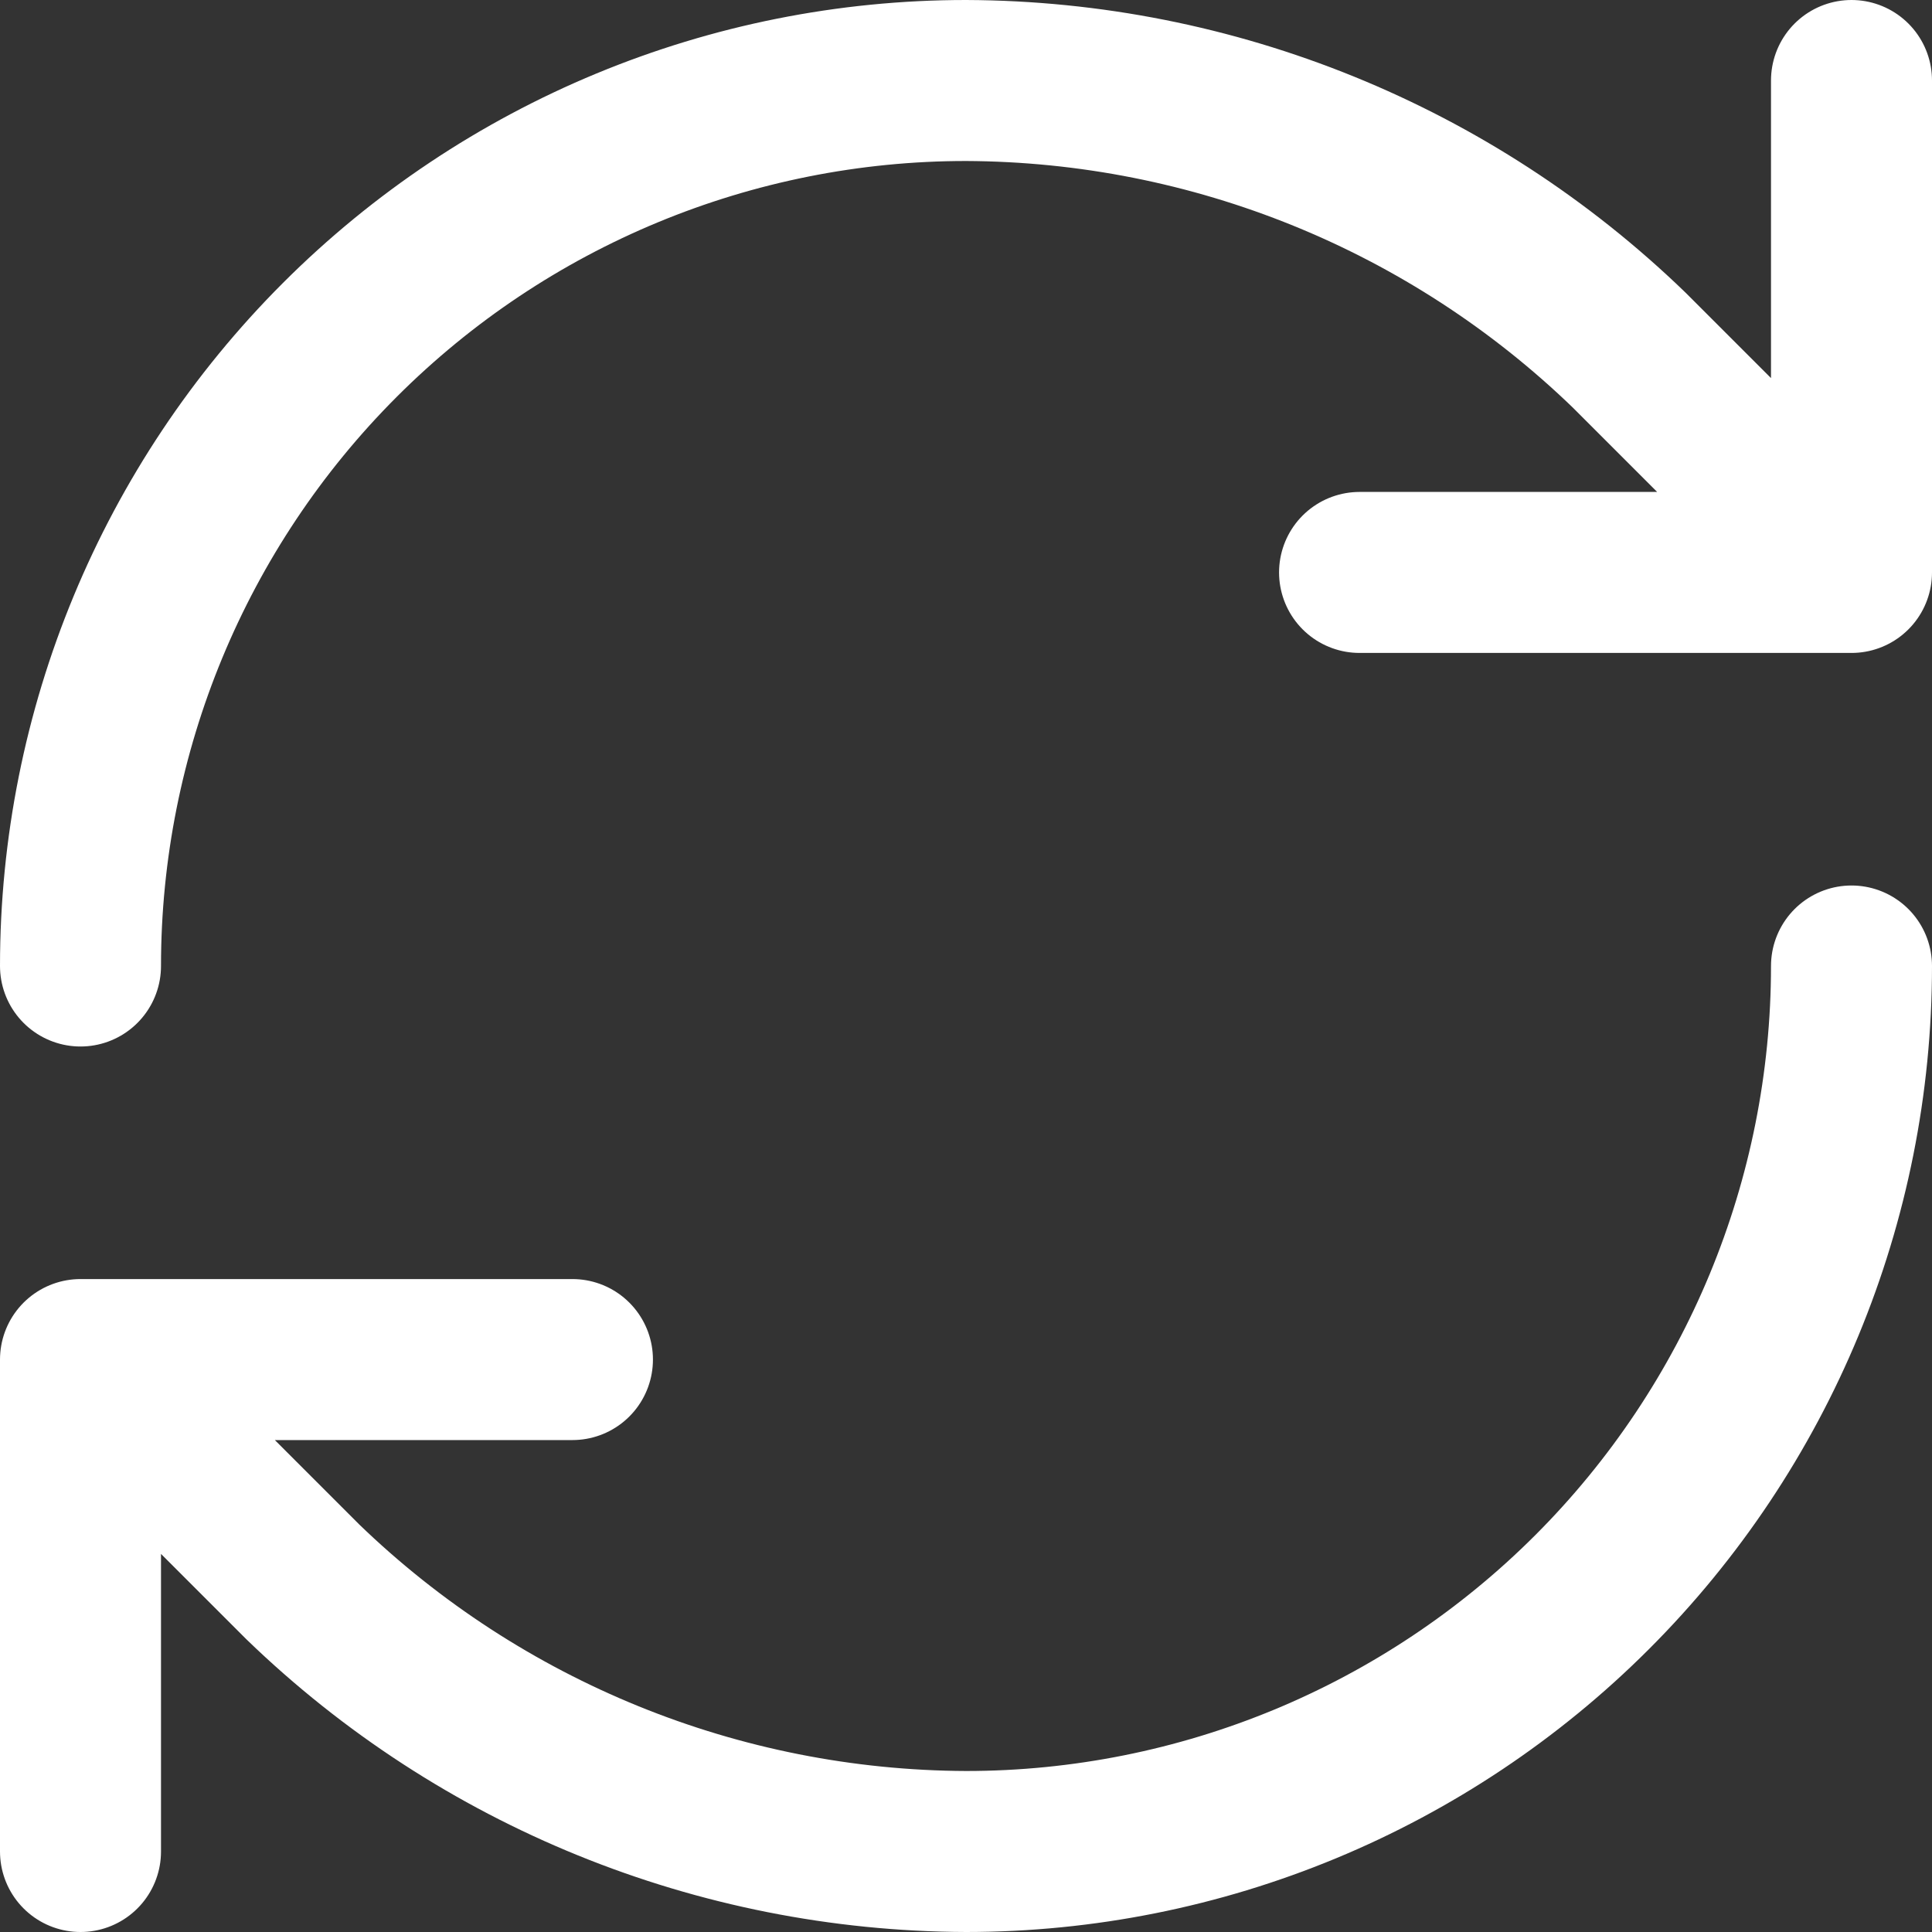 <svg width="24" height="24" viewBox="0 0 24 24" fill="none" xmlns="http://www.w3.org/2000/svg">
<rect x="0" y="0" width="24" height="24" fill="#333333" stroke="none"/>
<path d="M1 12C1 9.083 2.159 6.285 4.222 4.222C6.285 2.159 9.083 1 12 1C15.075 1.012 18.027 2.212 20.238 4.349L23 7.111M23 7.111V1M23 7.111H16.889M23 12C23 14.917 21.841 17.715 19.778 19.778C17.715 21.841 14.917 23 12 23C8.925 22.988 5.973 21.788 3.762 19.651L1 16.889M1 16.889H7.111M1 16.889V23" stroke="white" stroke-width="2" stroke-linecap="round" stroke-linejoin="round"/>
</svg>
